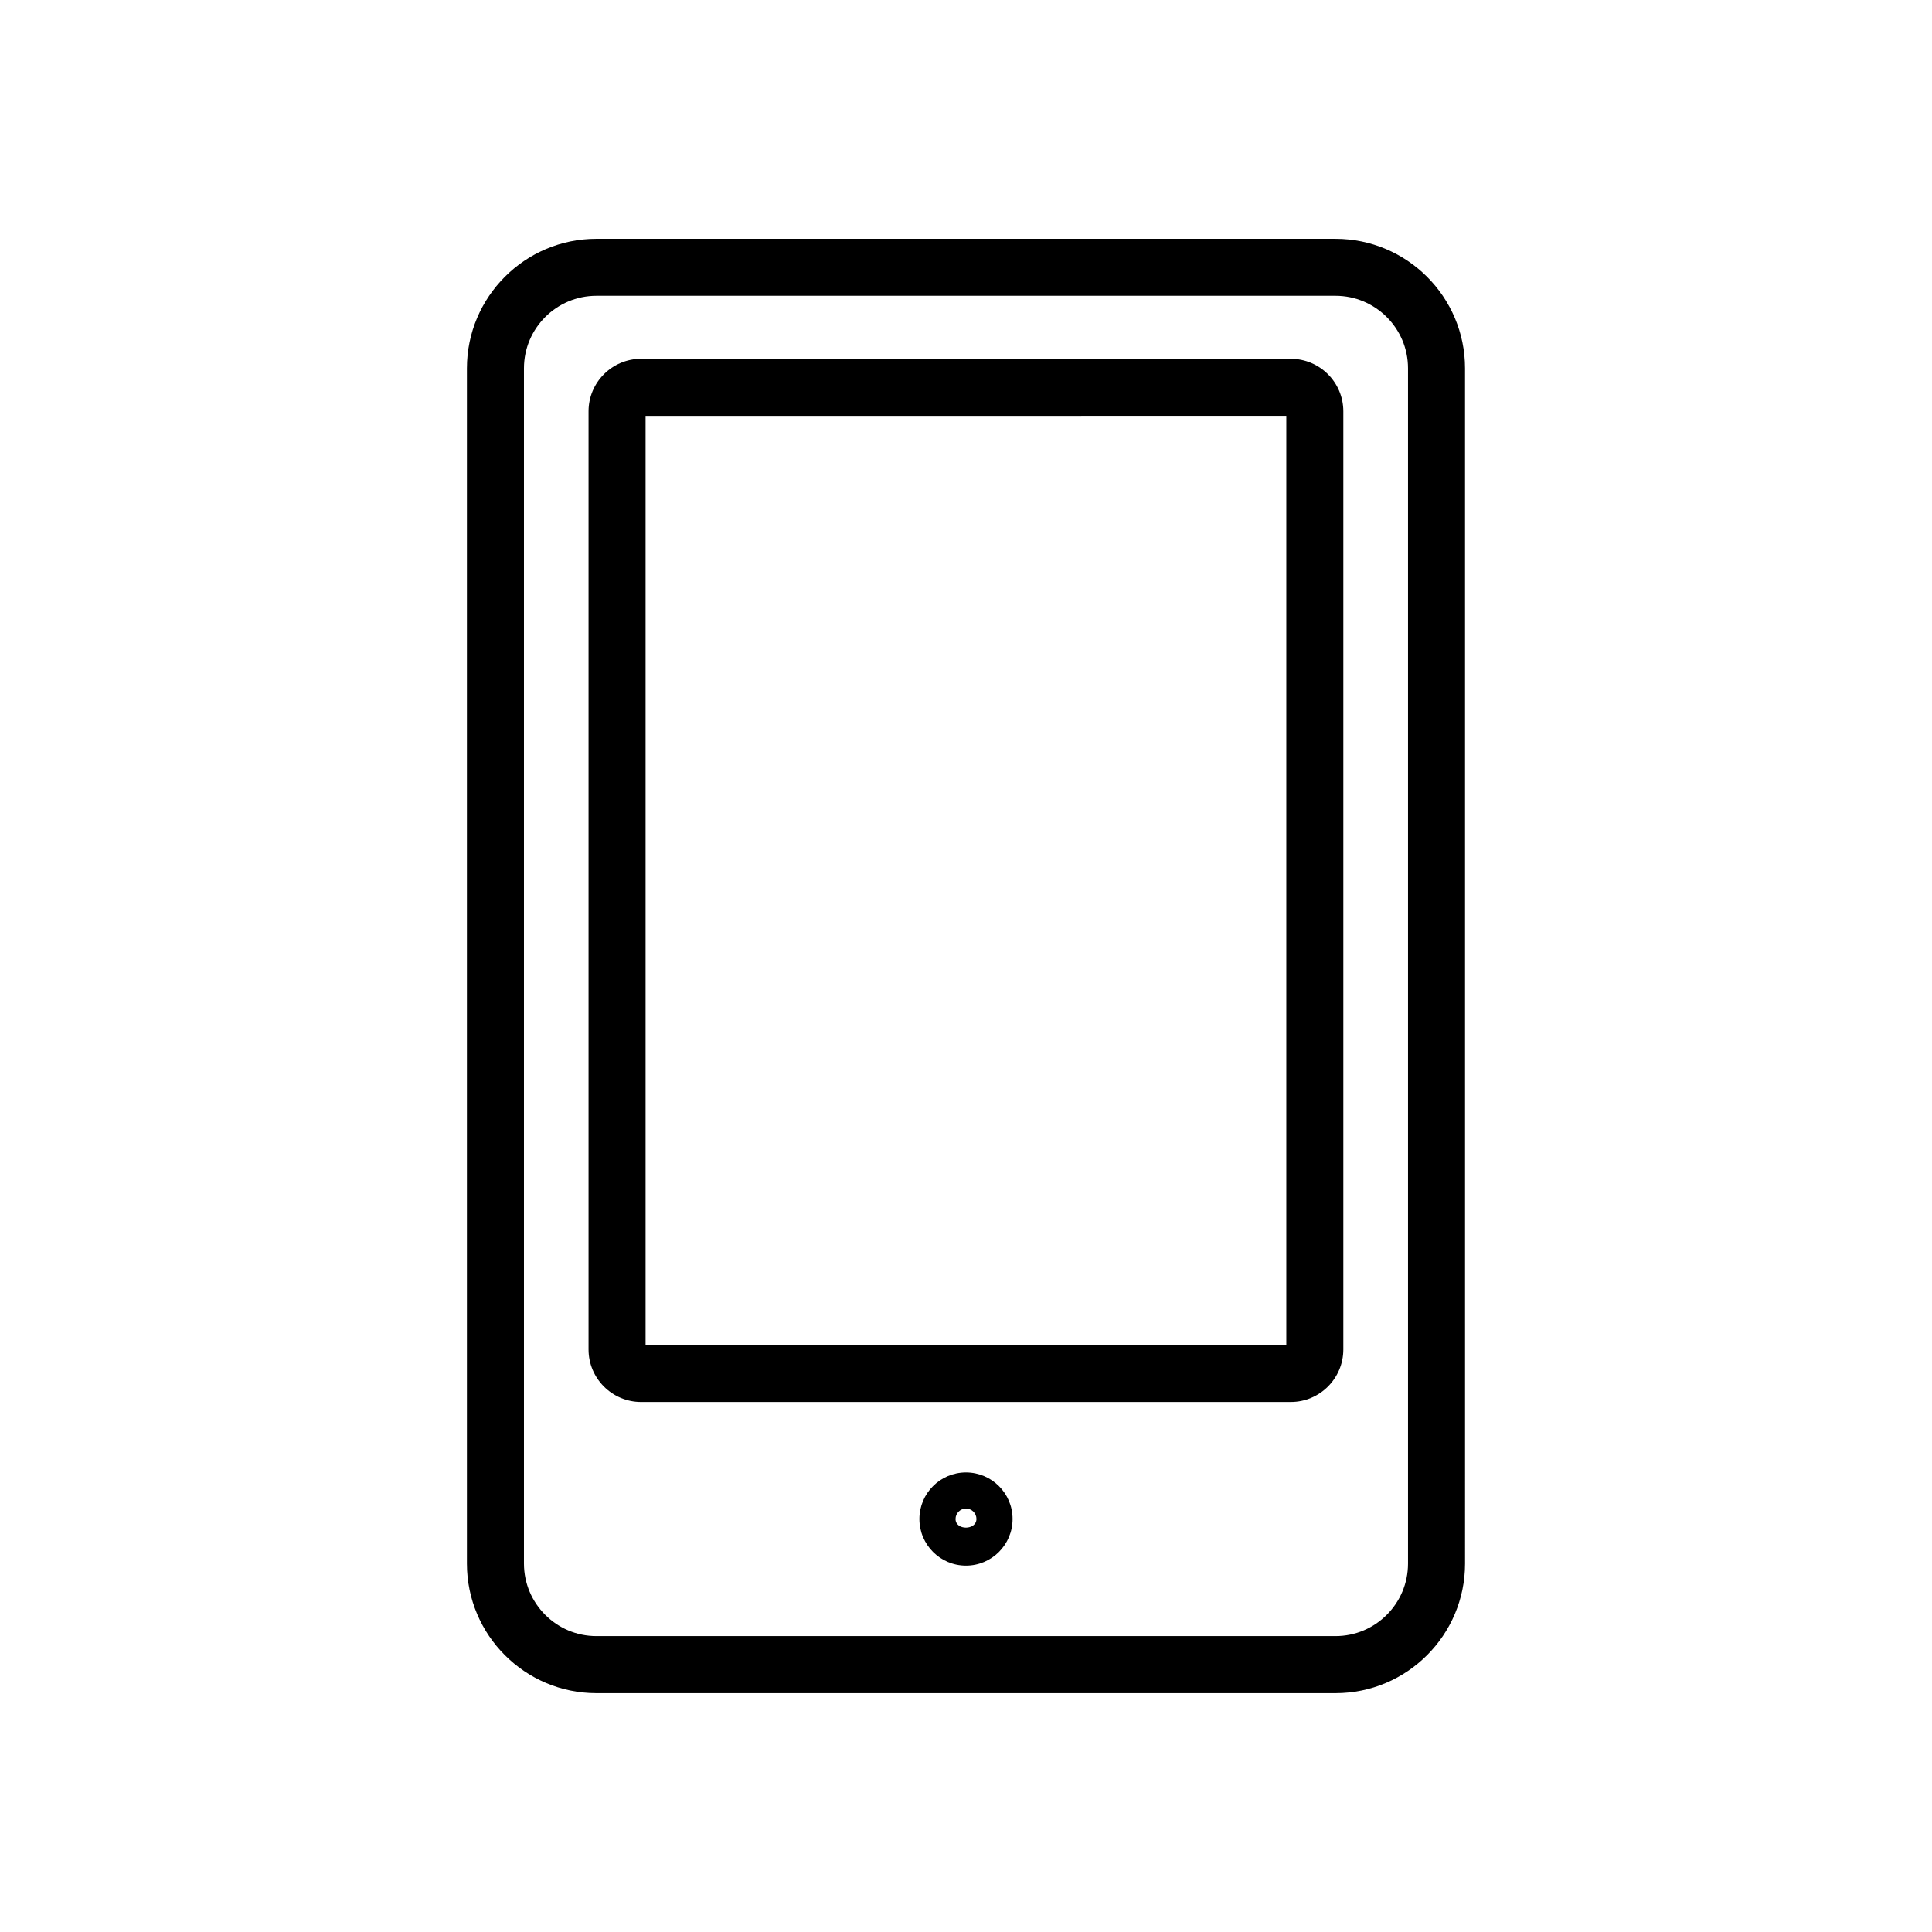 <?xml version="1.0" encoding="UTF-8"?>
<!-- Uploaded to: ICON Repo, www.iconrepo.com, Generator: ICON Repo Mixer Tools -->
<svg fill="#000000" width="800px" height="800px" version="1.1" viewBox="144 144 512 512" xmlns="http://www.w3.org/2000/svg">
 <path d="m399.99 534.21c-6.805 0-12.34 5.535-12.34 12.34 0 6.816 5.535 12.352 12.34 12.352 6.82 0 12.352-5.535 12.352-12.352 0.004-6.809-5.535-12.34-12.352-12.34zm-2.758 12.336c0-1.523 1.238-2.762 2.762-2.762 1.535 0 2.777 1.238 2.777 2.762-0.023 3.039-5.539 3.07-5.539 0zm100.7-339.26h-195.88c-18.922 0-34.316 15.395-34.316 34.32v316.77c0 18.938 15.395 34.328 34.316 34.328h195.88c18.922 0 34.32-15.395 34.32-34.328l-0.004-316.77c0-18.922-15.395-34.316-34.32-34.316zm19.207 351.08c0 10.602-8.621 19.215-19.207 19.215h-195.88c-10.586 0-19.199-8.621-19.199-19.215v-316.77c0-10.586 8.621-19.207 19.199-19.207h195.88c10.578 0 19.207 8.621 19.207 19.207zm-31.047-319.28h-172.2c-7.672 0-13.922 6.242-13.922 13.906v248.64c0 7.656 6.242 13.906 13.922 13.906l172.2-0.004c7.656 0 13.906-6.242 13.906-13.906v-248.63c0-7.664-6.242-13.906-13.906-13.906zm-1.207 261.33h-169.8v-246.21l169.8-0.004z"/>
</svg>